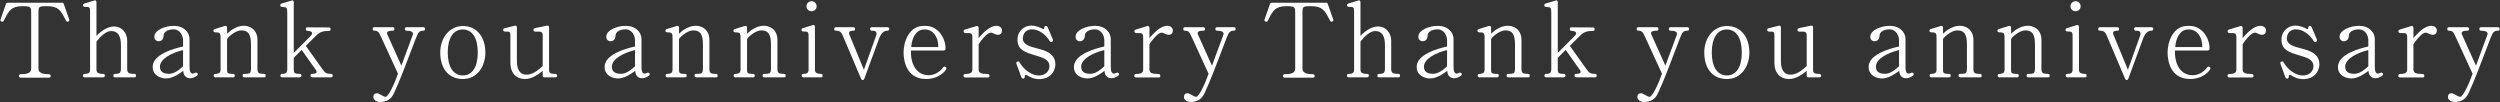 <?xml version="1.0" encoding="UTF-8"?>
<svg id="_レイヤー_2" data-name="レイヤー 2" xmlns="http://www.w3.org/2000/svg" viewBox="0 0 6586.28 269.61">
  <rect x="0" y="0" width="6586.28" height="269.61" fill="#333333" stroke="none"/>
  <defs>
    <style>
      .cls-1 {
        fill: #fff;
        stroke-width: 0px;
      }
    </style>
  </defs>
  <g id="_レイヤー_1-2" data-name="レイヤー 1">
    <g>
      <g>
        <path class="cls-1" d="m3384.82,204.66c-3.25,0-4.57-1.33-4.57-4.57s1.33-4.57,4.57-4.57c19.21,0,27.4-4.42,27.4-14.79V33.76c0-13.81-.78-17.43-19.77-17.43h-3.81c-29.01,0-35.22,12.11-46.5,34.11-.71,1.39-1.44,2.81-2.2,4.27-.79,1.74-1.89,2.57-3.38,2.57-.78,0-1.68-.23-2.66-.67-2.66-1.21-3.43-2.94-2.42-5.46l14.39-40.81c.73-2.18,2.06-3.15,4.34-3.15h143.44c2.27,0,3.61.97,4.33,3.13l14.38,40.79c1.02,2.56.25,4.3-2.4,5.5-.89.4-1.7.61-2.4.61-1.4,0-2.49-.81-3.33-2.49-1.01-1.89-1.96-3.69-2.88-5.43-10.85-20.56-17.4-32.96-45.83-32.96h-7.04c-16.56,0-17.13,2.99-17.13,17.13v146.96c0,10.43,8.45,15.08,27.4,15.08,2.77,0,4.87,1.97,4.87,4.57s-2.09,4.57-4.87,4.57h-73.92Z"/>
        <path class="cls-1" d="m3633.27,203.78c-3.25,0-4.57-1.33-4.57-4.57s1.33-4.57,4.57-4.57c12.5,0,15.37-2.76,15.37-14.79v-61.31c0-24.75-8.48-36.79-25.93-36.79-14.43,0-30.9,17.41-38.36,27.69l-.19.26v73.66c0,8,5.05,11.27,17.43,11.27,3.25,0,4.57,1.32,4.57,4.57s-1.33,4.57-4.57,4.57h-48.69c-2.52,0-4.28-2-4.28-4.87s1.37-4.28,4.57-4.28c8.52,0,14.2-1.77,14.2-10.39V34.73c0-8.04,0-12.08-1.79-14.31-1.88-2.33-5.2-2.33-11.82-2.33-3.29,0-4.75-1.97-5-3.66-.29-1.94.78-4.31,3.83-5.24l25.82-7.92c.6-.19,1.19-.28,1.75-.28,2.51,0,4,1.83,4,4.9v88.72l1.72-1.78c13.94-14.45,30.71-23.08,44.88-23.08,6.56,0,12.65,1.79,18.1,5.33,10.33,6.89,16.26,18.67,16.26,32.31v74.8c0,10.58,6,12.44,18.6,12.44,3.16,0,4.57,1.23,4.57,3.99.15,1.67-.27,3.12-1.13,4.07-.66.72-1.52,1.09-2.56,1.09h-51.33Z"/>
        <path class="cls-1" d="m3767.62,206.71c-12.24,0-35.37-6.35-35.37-30.39,0-33.03,55.45-48.47,79.29-53.58l.79-.17v-16.36c0-11.16-6.88-28.87-25.35-28.87-16.23,0-25.93,8.11-25.93,15.96,0,11.39-7.2,15.43-13.37,15.43-2.2,0-5.66-.97-8.17-3.69-2.23-2.42-3.19-5.65-2.87-9.6,1.38-16.88,29.74-27.24,49.46-27.24h4.11c19,0,39.19,12.6,39.19,35.96v72.75c0,11.26,2.82,16.97,8.38,16.97,1.84,0,3.96-.68,6.31-2.02.84-.42,1.68-.64,2.46-.64,1.48,0,2.83.79,4.14,2.4,1.07,1.79.16,4.47-2.14,6.26-5.96,4.08-12.11,6.26-17.76,6.26-3.33,0-6.36-.75-9-2.23-5.2-3.01-8.03-7.99-8.88-15.66l-.2-1.81-1.42,1.14c-5.58,4.49-25.21,19.14-43.67,19.14Zm43.47-74.48c-27.55,6.8-59.72,22.27-59.72,43.5,0,16.93,14.62,18.1,20.87,18.6.9.09,1.84.13,2.78.13,11.32,0,23.42-6.47,37.01-19.78l.3-.29v-42.47l-1.24.31Z"/>
        <path class="cls-1" d="m3973.83,203.78c-3.25,0-4.57-1.32-4.57-4.57s1.33-4.57,4.57-4.57c15.47,0,17.43-1.66,17.43-14.79v-63.36c0-26.26-7.19-36.49-25.64-36.49-12.79,0-30.57,13.27-37.18,22.41l-.19.26v81.87c0,8.91,3.15,10.09,15.67,10.09,3.25,0,4.57,1.33,4.57,4.57s-1.33,4.57-4.57,4.57h-46.35c-2.61,0-4.57-2.09-4.57-4.87.24-2.85,1.83-4.28,4.87-4.28,9.21,0,13.32-3.38,13.32-10.97v-81.6c0-6.79,0-10.88-1.71-13.42-1.89-2.81-5.69-3.36-11.62-3.36-3.66,0-5.25-2.02-5.49-3.76-.27-1.89.87-4.22,4.01-5.14l25.83-7.92c.73-.24,1.41-.36,2.03-.36,2.47,0,4.01,1.91,4.01,4.98v15.81l1.69-1.59c6.19-5.84,22.73-19.41,42.41-19.41,6.91,0,13.47,1.74,19.48,5.18,10.49,5.92,16.51,17.68,16.51,32.28v77.15c0,10.31,4.49,12.15,17.13,12.15,3.21,0,4.57,1.28,4.57,4.28.14,1.57-.23,2.92-1.02,3.78-.65.71-1.58,1.09-2.67,1.09h-52.51Z"/>
        <path class="cls-1" d="m4152.77,203.78c-3.25,0-4.57-1.33-4.57-4.57s1.33-4.57,4.57-4.57c6.1,0,9.68-1.18,10.94-3.61.91-1.76.47-3.94-1.32-6.48l-37.65-53.19-20.78,21.09v30.33c0,9.86,2.64,11.85,15.67,11.85,3.25,0,4.57,1.32,4.57,4.57,0,2.61-2.09,4.57-4.87,4.57h-46.35c-1.18,0-2.19-.42-2.92-1.22-.82-.89-1.2-2.16-1.07-3.55,0-3.09,1.37-4.37,4.58-4.37,9.96,0,13.32-3.21,13.32-12.73V36.11c0-15.49-.82-17.72-13.32-17.72-3.38,0-4.9-2.12-5.17-3.93-.29-1.97.74-4.36,3.7-5.26l25.81-7.62c1.04-.3,1.95-.46,2.71-.46,1.55,0,3.34.54,3.34,4.78v133.55l46.04-46.35.03-.04c2.75-3.44,2.5-5.88,1.81-7.32-1.34-2.8-5.38-4.28-11.68-4.28-2.61,0-4.57-2.09-4.57-4.87,0-3.25,1.33-4.57,4.57-4.57l56.9.29c1.19,0,2.2.42,2.93,1.22.82.89,1.2,2.16,1.07,3.55,0,3.09-1.37,4.37-4.58,4.37-13.78,0-23.25,2.01-33.85,12.61l-27,26.7,44.5,62.29c6.6,9.3,10.9,11.57,21.93,11.57,2.79,0,4.33,1.47,4.58,4.36,0,2.78-1.76,4.78-4.28,4.78h-49.57Z"/>
        <path class="cls-1" d="m4331.41,268.61c-5.4,0-9.83-1.4-13.15-4.17-3.03-2.48-4.63-5.46-4.63-8.62,0-6.83,3.32-10.15,10.15-10.15,2.11,0,5.02,1.47,10.35,4.56,5.77,3.34,9.36,4.83,11.65,4.83,7.74,0,24.21-35.78,32.63-60.52l.13-.38-45.93-99.8c-2.1-4.72-4.26-8.45-5.77-9.97-2.27-2.27-6.06-3.52-10.68-3.52-2.96,0-4.28-1.32-4.28-4.28,0-3.32,1.36-4.87,4.28-4.87h48.4c3.16,0,4.57,1.5,4.57,4.87,0,3-1.37,4.28-4.57,4.28-9.95,0-14.79,2.05-14.79,6.28,0,1.81.42,3.4,1.29,4.86l36.47,81.08,27.83-75.33.62-1.61c1.21-3.08,2.08-5.31,2.08-7.24,0-5.33-5.67-8.04-16.84-8.04-3.21,0-4.57-1.28-4.57-4.28,0-3.37,1.41-4.87,4.57-4.87h44.29c2.92,0,4.28,1.55,4.28,4.87,0,2.96-1.32,4.28-4.28,4.28-5.45,0-9.45,1.4-11.89,4.15-2.16,2.46-4.8,7.74-8.1,16.14-2.77,7.22-6.05,15.89-9.52,25.06-14.3,37.83-33.88,89.65-48.24,119.78-7.26,15.42-18.81,22.6-36.35,22.6Z"/>
        <path class="cls-1" d="m4549.36,208.18c-36.66,0-59.43-26.82-59.43-69.99,0-39.73,25.55-69.69,59.43-69.69,18.05,0,33.21,6.92,43.85,20.02,10.05,12.37,15.58,30.01,15.58,49.68,0,18.6-5.46,35.87-15.37,48.63-10.86,13.97-26.09,21.36-44.05,21.36Zm0-130.53c-24.87,0-39.72,22.63-39.72,60.55s14.85,60.55,39.72,60.55,39.43-22.07,39.43-60.55-14.74-60.55-39.43-60.55Z"/>
        <path class="cls-1" d="m4713.04,208.18c-8.99,0-38.31-3.14-38.31-43.59v-68.05c0-11.82-.37-13.33-9.95-13.33,0,0-3.17.01-3.96.01-3.3,0-5.02-2.02-5.26-4.03-.21-1.74.72-4.06,4.03-4.85l26.4-6.45c.64-.17,1.22-.25,1.77-.25,2.97,0,4.03,2.36,4.03,4.56v87.71c0,24.75,8.39,36.79,25.64,36.79s32.21-13.57,42.04-22.56l.33-.3v-77.88c0-11.51-2.63-12.76-12.99-12.76-.84,0-1.74,0-2.7.01-1.09,0-2.25.02-3.5.02-3.31,0-5-2.07-5.2-4.12-.2-2.05,1.02-4.41,4.22-5.05l31.39-6.45c.49-.1.97-.15,1.42-.15,2.58,0,4.13,1.77,4.13,4.74v113.23c0,8.52,7.49,9.21,16.55,9.21,2.77,0,4.87,1.97,4.87,4.57s-2.09,4.57-4.87,4.57h-28.75c-3.25,0-4.57-1.33-4.57-4.57v-12.68l-1.64,1.35c-16.29,13.47-31.47,20.3-45.12,20.3Z"/>
        <path class="cls-1" d="m4958.27,206.71c-12.24,0-35.37-6.35-35.37-30.39,0-33.03,55.45-48.47,79.29-53.58l.79-.17v-16.36c0-11.16-6.88-28.87-25.35-28.87-16.23,0-25.93,8.11-25.93,15.96,0,11.39-7.2,15.43-13.37,15.43-2.2,0-5.66-.97-8.17-3.69-2.23-2.42-3.19-5.65-2.87-9.6,1.38-16.88,29.74-27.24,49.46-27.24h4.11c19,0,39.19,12.6,39.19,35.96v72.75c0,11.26,2.82,16.97,8.38,16.97,1.84,0,3.96-.68,6.31-2.02.84-.42,1.68-.64,2.46-.64,1.48,0,2.83.79,4.14,2.4,1.07,1.79.16,4.47-2.14,6.26-5.96,4.08-12.11,6.26-17.76,6.26-3.33,0-6.36-.75-9-2.23-5.2-3.01-8.03-7.99-8.88-15.66l-.2-1.81-1.42,1.14c-5.58,4.49-25.21,19.14-43.67,19.14Zm43.47-74.48c-27.55,6.8-59.72,22.27-59.72,43.5,0,16.93,14.62,18.1,20.87,18.6.9.09,1.84.13,2.78.13,11.32,0,23.42-6.47,37.01-19.78l.3-.29v-42.47l-1.24.31Z"/>
        <path class="cls-1" d="m5164.48,203.78c-3.25,0-4.57-1.32-4.57-4.57s1.33-4.57,4.57-4.57c15.47,0,17.43-1.66,17.43-14.79v-63.36c0-26.26-7.19-36.49-25.64-36.49-12.79,0-30.57,13.27-37.18,22.41l-.19.26v81.87c0,8.91,3.15,10.09,15.67,10.09,3.25,0,4.57,1.33,4.57,4.57s-1.33,4.57-4.57,4.57h-46.35c-2.61,0-4.57-2.09-4.57-4.87.24-2.85,1.83-4.28,4.87-4.28,9.21,0,13.32-3.38,13.32-10.97v-81.61c0-6.78,0-10.88-1.71-13.42-1.89-2.81-5.69-3.36-11.62-3.36-3.66,0-5.25-2.02-5.49-3.76-.27-1.89.87-4.22,4.01-5.14l25.83-7.92c.73-.24,1.41-.36,2.03-.36,2.47,0,4.01,1.91,4.01,4.98v15.81l1.69-1.59c6.19-5.84,22.72-19.41,42.4-19.41,6.91,0,13.47,1.74,19.48,5.18,10.49,5.92,16.51,17.68,16.51,32.28v77.15c0,10.31,4.49,12.15,17.13,12.15,3.21,0,4.57,1.28,4.57,4.28.14,1.57-.24,2.92-1.02,3.78-.65.71-1.57,1.09-2.67,1.09h-52.51Z"/>
        <path class="cls-1" d="m5343.71,203.78c-3.25,0-4.57-1.32-4.57-4.57s1.33-4.57,4.57-4.57c15.47,0,17.43-1.66,17.43-14.79v-63.36c0-26.26-7.19-36.49-25.64-36.49-12.79,0-30.57,13.27-37.18,22.41l-.19.26v81.87c0,8.91,3.15,10.09,15.67,10.09,3.25,0,4.57,1.33,4.57,4.57s-1.33,4.57-4.57,4.57h-46.35c-2.61,0-4.57-2.09-4.57-4.87.24-2.85,1.83-4.28,4.87-4.28,9.21,0,13.32-3.38,13.32-10.97v-81.61c0-6.78,0-10.88-1.71-13.42-1.89-2.81-5.69-3.36-11.62-3.36-3.66,0-5.25-2.02-5.49-3.76-.27-1.89.87-4.22,4.01-5.14l25.83-7.92c.73-.24,1.41-.36,2.03-.36,2.47,0,4.01,1.91,4.01,4.98v15.81l1.69-1.59c6.19-5.84,22.72-19.41,42.4-19.41,6.91,0,13.47,1.74,19.48,5.18,10.49,5.92,16.51,17.68,16.51,32.28v77.15c0,10.31,4.49,12.15,17.13,12.15,3.21,0,4.57,1.28,4.57,4.28.14,1.57-.24,2.92-1.02,3.78-.65.71-1.57,1.09-2.67,1.09h-52.51Z"/>
        <path class="cls-1" d="m5446.22,203.78c-2.77-.79-4.12-2.48-4.12-5.16.24-2.58,1.82-3.99,4.57-3.99,10.05,0,13.61-3.18,13.61-12.15v-83.17c0-7.73,0-11.61-1.79-13.88-1.9-2.4-5.36-2.51-11.83-2.51-3.39,0-4.88-2.02-5.13-3.76-.27-1.91.84-4.23,3.94-5.14l25.83-7.92c.55-.17,1.1-.26,1.62-.26,2.51,0,4.13,1.91,4.13,4.87v112.93c0,7.69,4.69,10.97,15.67,10.97,3.25,0,4.57,1.32,4.57,4.57s-1.33,4.57-4.57,4.57h-46.5Zm21.86-174.24c-7.5,0-13.37-5.75-13.37-13.08s6-13.37,13.37-13.37,13.37,6,13.37,13.37-5.88,13.08-13.37,13.08Z"/>
        <path class="cls-1" d="m5603.3,210.86c-.15,0-.3-.01-.45-.03h-.06s-.06,0-.06,0c-1.75,0-3.12-1.08-4.07-3.22l-48.1-113.21c-3.79-9.15-7.48-13.52-18.23-13.52-3.21,0-4.57-1.28-4.57-4.28s1.76-4.87,4.28-4.87h46.05c3.25,0,4.57,1.33,4.57,4.57s-1.28,4.57-4.28,4.57c-5.67,0-9.19,1.12-10.75,3.43-1.09,1.61-1.14,3.68-.15,6.16l38.54,93.34,31.09-86.63c2.07-5.77,3.04-10.2,1.05-13.03-1.61-2.29-4.93-3.27-11.09-3.27-3.25,0-4.57-1.33-4.57-4.57s1.33-4.57,4.57-4.57h41.36c1.44,0,2.85.65,3.67,1.71.5.64,1.01,1.71.64,3.21l-.02.07v.07c-.23,1.97-1.75,4.1-4.59,4.1-9.8,0-17.02,6.74-22.06,20.6l-39.01,105.89c-.92,2.31-2.19,3.49-3.76,3.49Z"/>
        <path class="cls-1" d="m5770.22,208.18c-55.41,0-59.72-53.79-59.72-70.28,0-26.95,14.3-69.69,52.68-69.69h5.87c14.66,0,28.15,6.83,37.97,19.24,8.97,11.33,14.12,26.2,14.12,40.78,0,2.82-2.05,4.87-4.87,4.87h-86.33l-.03.97c-.64,21.56,5.24,40.35,16.14,51.58,8.06,8.31,18.66,12.52,31.5,12.52,14.87,0,30.45-10.37,36.92-20.4,1.11-1.42,2.8-2.35,4.36-2.35.88,0,1.69.28,2.4.83l.08.06c1.94,1.21,2.6,4.15,1.42,6.29-7.51,12.71-27.96,25.59-52.51,25.59Zm-4.31-130.61c-.82,0-1.66.03-2.5.08-21.52,1.45-30.96,24.31-32.62,45.21l-.08,1.08h71.31v-1c0-27.14-14.51-45.37-36.11-45.37Z"/>
        <path class="cls-1" d="m5872.59,204.07c-2.52,0-4.28-2-4.28-4.87,0-2.52,2-4.28,4.87-4.28,13.21,0,18.6-3.43,18.6-11.85v-81.84c0-14.2-1.36-14.2-18.01-14.2-3.38,0-4.9-2.12-5.17-3.93-.29-1.97.74-4.36,3.7-5.26l29.92-9.09c.51-.16,1.03-.24,1.54-.24,2.57,0,4.51,1.96,4.51,4.56v26.99l1.75-1.98c12.41-14.05,28.81-30.17,45.6-30.17,7.86,0,14.25,5.34,14.25,11.91,0,10.29-6.69,11.82-10.68,11.82-3.02,0-6.43-.87-9.58-2.45l-.29-.15c-2.9-1.54-5.65-2.99-8.88-2.99-2.46,0-4.96.86-7.67,2.62-5.79,4.18-17.45,16.08-24.37,27.6l-.14.24v66.57c0,8.86,6.1,11.85,24.17,11.85,2.61,0,4.57,2.09,4.57,4.87,0,3-1.37,4.28-4.57,4.28h-59.84Z"/>
        <path class="cls-1" d="m6067.83,208.55c-15.01,0-25.37-6.15-33.69-11.09l-.1-.05c-.57-.26-1.07-.38-1.55-.38-2.46,0-2.6,2.9-2.69,4.82-.02.48-.04.94-.1,1.32-.54,2.49-2.09,4.02-4.14,4.02-2.07,0-3.95-1.54-4.78-3.91l-12.91-35.21c-1.01-2.78-.27-4.57,2.41-5.79.98-.45,1.85-.67,2.58-.67.86,0,2.11.26,3.14,2.52,9.93,17.31,29.65,34.7,51.42,34.7.88,0,1.77-.03,2.65-.09,14.08-.98,24.69-11.25,24.69-23.88,0-18.01-15.8-22.67-37.68-29.12l-2.38-.72c-21.69-6.53-44.13-13.28-44.13-39.98s21.37-37.72,36.55-37.72c10.75,0,22.66,4.6,30.24,8.93.53.4,1.04.61,1.54.61,2.36,0,2.36-3.73,2.36-4.96.12-1.9,2.02-3.49,4.22-3.49,2,0,3.72,1.31,4.72,3.6l13.78,32.26c.94,2.12.01,4.54-2.21,5.77-.69.39-1.42.58-2.15.58-1.5,0-2.98-.83-4.17-2.33-7.82-13.02-18.04-22.15-31.23-27.92-4.84-2.02-10.24-3.12-15.22-3.12-14.02,0-22.88,8.17-24.3,22.42-1.64,16.77,16.62,22.7,37.13,27.76,23.48,5.71,48.52,14.12,48.52,41.86,0,21.8-16.62,38.28-39.52,39.19-1.02.05-2.03.08-3.01.08Z"/>
        <path class="cls-1" d="m6194.68,206.71c-12.24,0-35.37-6.35-35.37-30.39,0-33.03,55.45-48.47,79.29-53.58l.79-.17v-16.36c0-11.16-6.88-28.87-25.35-28.87-16.23,0-25.93,8.11-25.93,15.96,0,11.39-7.2,15.43-13.37,15.43-2.2,0-5.66-.97-8.17-3.69-2.23-2.42-3.19-5.65-2.87-9.6,1.38-16.88,29.74-27.24,49.46-27.24h4.11c19,0,39.19,12.6,39.19,35.96v72.75c0,11.26,2.82,16.97,8.38,16.97,1.84,0,3.96-.68,6.31-2.02.84-.42,1.68-.64,2.46-.64,1.48,0,2.83.79,4.14,2.4,1.07,1.79.16,4.47-2.14,6.26-5.96,4.08-12.11,6.26-17.76,6.26-3.33,0-6.36-.75-9-2.23-5.2-3.01-8.03-7.99-8.88-15.66l-.2-1.81-1.42,1.14c-5.58,4.49-25.21,19.14-43.67,19.14Zm43.47-74.48c-27.55,6.8-59.72,22.27-59.72,43.5,0,16.93,14.62,18.1,20.87,18.6.9.09,1.84.13,2.78.13,11.32,0,23.42-6.47,37.01-19.78l.3-.29v-42.47l-1.24.31Z"/>
        <path class="cls-1" d="m6322.57,204.07c-2.52,0-4.28-2-4.28-4.87,0-2.52,2-4.28,4.87-4.28,13.21,0,18.6-3.43,18.6-11.85v-81.84c0-14.2-1.36-14.2-18.01-14.2-3.38,0-4.9-2.12-5.17-3.93-.29-1.97.74-4.36,3.7-5.26l29.92-9.09c.51-.16,1.03-.24,1.54-.24,2.57,0,4.5,1.96,4.5,4.56v26.99l1.75-1.98c12.41-14.05,28.81-30.17,45.6-30.17,7.86,0,14.25,5.34,14.25,11.91,0,10.29-6.69,11.82-10.68,11.82-3.02,0-6.43-.87-9.58-2.45l-.29-.15c-2.9-1.54-5.65-2.99-8.88-2.99-2.46,0-4.97.86-7.67,2.62-5.79,4.18-17.45,16.08-24.37,27.6l-.14.24v66.57c0,8.86,6.1,11.85,24.17,11.85,2.61,0,4.57,2.09,4.57,4.87,0,3-1.37,4.28-4.57,4.28h-59.84Z"/>
        <path class="cls-1" d="m6466.89,268.61c-5.4,0-9.83-1.4-13.15-4.17-3.03-2.48-4.63-5.46-4.63-8.62,0-6.83,3.32-10.15,10.15-10.15,2.11,0,5.02,1.47,10.35,4.56,5.77,3.34,9.36,4.83,11.65,4.83,7.74,0,24.21-35.78,32.63-60.52l.13-.38-45.93-99.8c-2.1-4.72-4.26-8.45-5.77-9.97-2.27-2.27-6.06-3.52-10.68-3.52-2.96,0-4.28-1.32-4.28-4.28,0-3.32,1.36-4.87,4.28-4.87h48.4c3.16,0,4.57,1.5,4.57,4.87,0,3-1.37,4.28-4.57,4.28-9.95,0-14.79,2.05-14.79,6.28,0,1.81.42,3.4,1.29,4.86l36.47,81.08,27.83-75.33.62-1.61c1.21-3.08,2.08-5.31,2.08-7.24,0-5.33-5.67-8.04-16.84-8.04-3.21,0-4.57-1.28-4.57-4.28,0-3.37,1.41-4.87,4.57-4.87h44.29c2.92,0,4.28,1.55,4.28,4.87,0,2.96-1.32,4.28-4.28,4.28-5.45,0-9.45,1.4-11.89,4.15-2.16,2.46-4.8,7.74-8.1,16.14-2.77,7.22-6.05,15.89-9.52,25.06-14.3,37.83-33.88,89.65-48.24,119.78-7.26,15.42-18.81,22.6-36.35,22.6Z"/>
      </g>
      <g>
        <path class="cls-1" d="m54.76,204.66c-3.25,0-4.57-1.33-4.57-4.57s1.33-4.57,4.57-4.57c19.21,0,27.4-4.42,27.4-14.79V33.76c0-13.81-.78-17.43-19.77-17.43h-3.81c-29.01,0-35.22,12.11-46.5,34.1-.71,1.39-1.44,2.81-2.2,4.28-.79,1.74-1.89,2.57-3.38,2.57-.78,0-1.68-.23-2.66-.67-2.66-1.21-3.43-2.94-2.42-5.46L15.81,10.34c.73-2.18,2.06-3.15,4.34-3.15h143.44c2.27,0,3.61.97,4.33,3.13l14.38,40.79c1.02,2.56.25,4.3-2.4,5.5-.89.4-1.69.61-2.4.61-1.4,0-2.49-.81-3.33-2.49-1.01-1.88-1.96-3.69-2.88-5.43-10.85-20.56-17.4-32.96-45.82-32.96h-7.04c-16.56,0-17.13,2.99-17.13,17.13v146.96c0,10.43,8.45,15.08,27.4,15.08,2.77,0,4.87,1.97,4.87,4.57s-2.09,4.57-4.87,4.57H54.76Z"/>
        <path class="cls-1" d="m303.22,203.78c-3.25,0-4.57-1.33-4.57-4.57s1.33-4.57,4.57-4.57c12.5,0,15.37-2.76,15.37-14.79v-61.31c0-24.75-8.48-36.79-25.93-36.79-14.43,0-30.9,17.41-38.36,27.69l-.19.26v73.66c0,8,5.05,11.27,17.43,11.27,3.25,0,4.57,1.32,4.57,4.57s-1.33,4.57-4.57,4.57h-48.69c-2.52,0-4.28-2-4.28-4.87s1.37-4.28,4.57-4.28c8.52,0,14.2-1.77,14.2-10.39V34.73c0-8.04,0-12.08-1.79-14.3-1.88-2.33-5.2-2.33-11.82-2.33-3.29,0-4.75-1.97-5-3.66-.29-1.94.78-4.31,3.83-5.24l25.82-7.92c.6-.19,1.19-.28,1.75-.28,2.51,0,4,1.83,4,4.9v88.72l1.72-1.78c13.94-14.45,30.71-23.08,44.88-23.08,6.56,0,12.65,1.79,18.1,5.33,10.33,6.89,16.26,18.67,16.26,32.31v74.8c0,10.58,6,12.44,18.6,12.44,3.16,0,4.57,1.23,4.57,3.99.15,1.67-.27,3.12-1.13,4.07-.66.72-1.52,1.09-2.56,1.09h-51.33Z"/>
        <path class="cls-1" d="m437.57,206.71c-12.23,0-35.37-6.35-35.37-30.39,0-33.03,55.45-48.47,79.29-53.58l.79-.17v-16.36c0-11.16-6.88-28.87-25.35-28.87-16.23,0-25.93,8.11-25.93,15.96,0,11.39-7.2,15.43-13.37,15.43-2.2,0-5.66-.97-8.17-3.69-2.23-2.42-3.19-5.65-2.86-9.6,1.38-16.88,29.74-27.24,49.46-27.24h4.11c19,0,39.19,12.6,39.19,35.96v72.75c0,11.26,2.82,16.97,8.38,16.97,1.84,0,3.96-.68,6.31-2.02.84-.42,1.68-.64,2.46-.64,1.48,0,2.83.79,4.14,2.4,1.07,1.79.16,4.47-2.14,6.26-5.96,4.08-12.11,6.26-17.76,6.26-3.33,0-6.36-.75-9-2.23-5.2-3.01-8.03-7.99-8.88-15.66l-.2-1.81-1.42,1.14c-5.58,4.49-25.21,19.14-43.67,19.14Zm43.47-74.48c-27.55,6.8-59.72,22.27-59.72,43.5,0,16.93,14.62,18.1,20.87,18.6.9.09,1.84.13,2.78.13,11.32,0,23.42-6.47,37.01-19.78l.3-.29v-42.47l-1.24.31Z"/>
        <path class="cls-1" d="m643.78,203.78c-3.25,0-4.57-1.32-4.57-4.57s1.33-4.57,4.57-4.57c15.47,0,17.43-1.66,17.43-14.79v-63.36c0-26.26-7.19-36.49-25.64-36.49-12.79,0-30.57,13.27-37.18,22.41l-.19.26v81.87c0,8.91,3.15,10.09,15.67,10.09,3.25,0,4.57,1.33,4.57,4.57s-1.33,4.57-4.57,4.57h-46.35c-2.61,0-4.57-2.09-4.57-4.87.24-2.85,1.83-4.28,4.87-4.28,9.21,0,13.32-3.38,13.32-10.97v-81.61c0-6.79,0-10.88-1.71-13.42-1.89-2.81-5.69-3.36-11.61-3.36-3.66,0-5.25-2.02-5.49-3.76-.27-1.89.87-4.22,4.01-5.14l25.83-7.92c.73-.24,1.41-.36,2.03-.36,2.47,0,4.01,1.91,4.01,4.98v15.81l1.69-1.59c6.19-5.84,22.72-19.41,42.4-19.41,6.91,0,13.47,1.74,19.48,5.18,10.49,5.92,16.51,17.68,16.51,32.28v77.15c0,10.31,4.49,12.15,17.13,12.15,3.21,0,4.57,1.28,4.57,4.28.14,1.57-.24,2.92-1.02,3.78-.65.71-1.57,1.09-2.67,1.09h-52.51Z"/>
        <path class="cls-1" d="m822.71,203.78c-3.25,0-4.57-1.33-4.57-4.57s1.33-4.57,4.57-4.57c6.1,0,9.68-1.18,10.94-3.61.91-1.76.47-3.94-1.32-6.48l-37.65-53.19-20.78,21.09v30.33c0,9.86,2.64,11.85,15.67,11.85,3.25,0,4.57,1.32,4.57,4.57,0,2.61-2.09,4.57-4.87,4.57h-46.35c-1.18,0-2.19-.42-2.92-1.22-.82-.89-1.2-2.16-1.07-3.55,0-3.09,1.37-4.37,4.58-4.37,9.96,0,13.32-3.21,13.32-12.73V36.11c0-15.49-.82-17.72-13.32-17.72-3.38,0-4.9-2.12-5.17-3.93-.29-1.97.74-4.36,3.7-5.26l25.81-7.62c1.04-.3,1.95-.46,2.71-.46,1.55,0,3.34.54,3.34,4.78v133.55l46.04-46.35.03-.04c2.75-3.44,2.5-5.88,1.81-7.32-1.35-2.8-5.38-4.28-11.68-4.28-2.61,0-4.57-2.09-4.57-4.87,0-3.25,1.33-4.57,4.57-4.57l56.9.29c1.19,0,2.2.42,2.93,1.22.82.89,1.2,2.16,1.07,3.55,0,3.09-1.37,4.37-4.58,4.37-13.78,0-23.25,2.01-33.85,12.61l-27,26.7,44.5,62.29c6.6,9.3,10.9,11.57,21.93,11.57,2.8,0,4.34,1.47,4.58,4.36,0,2.78-1.76,4.78-4.28,4.78h-49.57Z"/>
        <path class="cls-1" d="m1001.35,268.61c-5.4,0-9.83-1.4-13.15-4.17-3.03-2.48-4.63-5.46-4.63-8.62,0-6.83,3.32-10.15,10.15-10.15,2.11,0,5.02,1.47,10.35,4.56,5.77,3.34,9.36,4.83,11.65,4.83,7.74,0,24.21-35.78,32.63-60.52l.13-.38-45.93-99.8c-2.1-4.72-4.26-8.45-5.77-9.97-2.27-2.27-6.06-3.52-10.68-3.52-2.96,0-4.28-1.32-4.28-4.28,0-3.32,1.36-4.87,4.28-4.87h48.4c3.16,0,4.57,1.5,4.57,4.87,0,3-1.37,4.28-4.57,4.28-9.95,0-14.79,2.05-14.79,6.28,0,1.81.42,3.4,1.29,4.86l36.47,81.08,27.83-75.33.63-1.61c1.2-3.08,2.07-5.31,2.07-7.24,0-5.33-5.67-8.04-16.84-8.04-3.21,0-4.57-1.28-4.57-4.28,0-3.37,1.41-4.87,4.57-4.87h44.29c2.92,0,4.28,1.55,4.28,4.87,0,2.96-1.32,4.28-4.28,4.28-5.45,0-9.45,1.4-11.89,4.15-2.15,2.46-4.8,7.74-8.1,16.14-2.77,7.22-6.05,15.89-9.52,25.06-14.3,37.83-33.88,89.65-48.24,119.78-7.26,15.42-18.81,22.6-36.35,22.6Z"/>
        <path class="cls-1" d="m1219.3,208.18c-36.66,0-59.43-26.82-59.43-69.99,0-39.73,25.55-69.69,59.43-69.69,18.05,0,33.21,6.92,43.85,20.02,10.05,12.37,15.58,30.01,15.58,49.68,0,18.6-5.46,35.87-15.37,48.63-10.86,13.97-26.09,21.36-44.05,21.36Zm0-130.53c-24.87,0-39.72,22.63-39.72,60.55s14.85,60.55,39.72,60.55,39.43-22.07,39.43-60.55-14.74-60.55-39.43-60.55Z"/>
        <path class="cls-1" d="m1382.99,208.18c-8.99,0-38.31-3.14-38.31-43.59v-68.05c0-11.82-.37-13.33-9.95-13.33,0,0-3.17.01-3.96.01-3.3,0-5.02-2.02-5.26-4.03-.21-1.74.72-4.06,4.03-4.85l26.4-6.45c.64-.17,1.23-.25,1.77-.25,2.97,0,4.03,2.36,4.03,4.56v87.71c0,24.75,8.39,36.79,25.64,36.79s32.21-13.57,42.04-22.56l.33-.3v-77.88c0-11.51-2.63-12.76-12.99-12.76-.84,0-1.74,0-2.7.01-1.09,0-2.25.02-3.5.02-3.31,0-5-2.07-5.2-4.12-.2-2.05,1.02-4.41,4.22-5.05l31.39-6.45c.49-.1.97-.15,1.42-.15,2.58,0,4.13,1.77,4.13,4.74v113.23c0,8.52,7.49,9.21,16.55,9.21,2.77,0,4.87,1.97,4.87,4.57s-2.09,4.57-4.87,4.57h-28.75c-3.25,0-4.57-1.33-4.57-4.57v-12.68l-1.64,1.35c-16.29,13.47-31.48,20.3-45.12,20.3Z"/>
        <path class="cls-1" d="m1628.22,206.71c-12.23,0-35.37-6.35-35.37-30.39,0-33.03,55.45-48.47,79.29-53.58l.79-.17v-16.36c0-11.16-6.88-28.87-25.35-28.87-16.23,0-25.93,8.11-25.93,15.96,0,11.39-7.2,15.43-13.37,15.43-2.2,0-5.66-.97-8.17-3.69-2.23-2.42-3.19-5.65-2.86-9.6,1.38-16.88,29.74-27.24,49.46-27.24h4.11c19,0,39.19,12.6,39.19,35.96v72.75c0,11.26,2.82,16.97,8.38,16.97,1.84,0,3.96-.68,6.31-2.02.84-.42,1.68-.64,2.46-.64,1.48,0,2.83.79,4.14,2.4,1.07,1.79.16,4.47-2.14,6.26-5.96,4.08-12.11,6.26-17.76,6.26-3.33,0-6.36-.75-9-2.23-5.2-3.01-8.03-7.99-8.88-15.66l-.2-1.81-1.42,1.14c-5.58,4.49-25.21,19.14-43.67,19.14Zm43.47-74.48c-27.55,6.8-59.72,22.27-59.72,43.5,0,16.93,14.62,18.1,20.87,18.6.9.09,1.84.13,2.78.13,11.32,0,23.42-6.47,37.01-19.78l.3-.29v-42.47l-1.24.31Z"/>
        <path class="cls-1" d="m1834.43,203.78c-3.25,0-4.57-1.32-4.57-4.57s1.33-4.57,4.57-4.57c15.47,0,17.43-1.66,17.43-14.79v-63.36c0-26.26-7.19-36.49-25.64-36.49-12.79,0-30.57,13.27-37.18,22.41l-.19.26v81.87c0,8.91,3.15,10.09,15.67,10.09,3.25,0,4.57,1.33,4.57,4.57s-1.33,4.57-4.57,4.57h-46.35c-2.61,0-4.57-2.09-4.57-4.87.24-2.85,1.83-4.28,4.87-4.28,9.21,0,13.32-3.38,13.32-10.97v-81.61c0-6.79,0-10.88-1.71-13.42-1.89-2.81-5.69-3.36-11.62-3.36-3.66,0-5.25-2.02-5.49-3.76-.27-1.89.87-4.22,4.01-5.14l25.83-7.92c.73-.24,1.41-.36,2.03-.36,2.47,0,4.01,1.91,4.01,4.98v15.81l1.69-1.59c6.19-5.84,22.72-19.41,42.4-19.41,6.91,0,13.47,1.74,19.48,5.18,10.49,5.92,16.51,17.68,16.51,32.28v77.15c0,10.31,4.49,12.15,17.13,12.15,3.21,0,4.57,1.28,4.57,4.28.14,1.57-.24,2.92-1.02,3.78-.65.71-1.57,1.09-2.67,1.09h-52.51Z"/>
        <path class="cls-1" d="m2013.66,203.78c-3.25,0-4.57-1.32-4.57-4.57s1.33-4.57,4.57-4.57c15.47,0,17.43-1.66,17.43-14.79v-63.36c0-26.26-7.19-36.49-25.64-36.49-12.79,0-30.57,13.27-37.18,22.41l-.19.26v81.87c0,8.91,3.15,10.09,15.67,10.09,3.25,0,4.57,1.33,4.57,4.57s-1.33,4.57-4.57,4.57h-46.35c-2.61,0-4.57-2.09-4.57-4.87.24-2.85,1.83-4.28,4.87-4.28,9.21,0,13.32-3.38,13.32-10.97v-81.61c0-6.79,0-10.88-1.71-13.42-1.89-2.81-5.69-3.36-11.62-3.36-3.66,0-5.25-2.02-5.49-3.76-.27-1.89.87-4.22,4.01-5.14l25.83-7.92c.73-.24,1.41-.36,2.03-.36,2.47,0,4.01,1.91,4.01,4.98v15.81l1.69-1.59c6.19-5.84,22.72-19.41,42.4-19.41,6.91,0,13.47,1.74,19.48,5.18,10.49,5.92,16.51,17.68,16.51,32.28v77.15c0,10.31,4.49,12.15,17.13,12.15,3.21,0,4.57,1.28,4.57,4.28.14,1.57-.24,2.92-1.02,3.78-.65.71-1.57,1.09-2.67,1.09h-52.51Z"/>
        <path class="cls-1" d="m2116.17,203.78c-2.77-.79-4.12-2.48-4.12-5.16.24-2.58,1.82-3.99,4.57-3.99,10.05,0,13.61-3.18,13.61-12.15v-83.17c0-7.73,0-11.61-1.79-13.88-1.9-2.4-5.36-2.51-11.83-2.51-3.39,0-4.88-2.02-5.13-3.76-.27-1.91.84-4.23,3.94-5.14l25.83-7.92c.55-.17,1.1-.26,1.62-.26,2.51,0,4.13,1.91,4.13,4.87v112.93c0,7.69,4.69,10.97,15.67,10.97,3.25,0,4.57,1.32,4.57,4.57s-1.32,4.57-4.57,4.57h-46.5Zm21.86-174.24c-7.5,0-13.37-5.75-13.37-13.08s6-13.37,13.37-13.37,13.37,6,13.37,13.37-5.87,13.08-13.37,13.08Z"/>
        <path class="cls-1" d="m2273.25,210.86c-.15,0-.3-.01-.45-.03h-.06s-.06,0-.06,0c-1.75,0-3.12-1.08-4.07-3.22l-48.1-113.21c-3.79-9.15-7.48-13.52-18.23-13.52-3.21,0-4.57-1.28-4.57-4.28s1.76-4.87,4.28-4.87h46.05c3.25,0,4.57,1.33,4.57,4.57s-1.28,4.57-4.28,4.57c-5.67,0-9.19,1.12-10.75,3.43-1.09,1.61-1.14,3.68-.15,6.16l38.54,93.34,31.09-86.63c2.07-5.77,3.04-10.2,1.05-13.03-1.61-2.29-4.93-3.27-11.09-3.27-3.25,0-4.57-1.33-4.57-4.57s1.33-4.57,4.57-4.57h41.36c1.44,0,2.85.65,3.67,1.71.5.64,1.01,1.71.64,3.21l-.02.07v.07c-.23,1.97-1.75,4.1-4.59,4.1-9.8,0-17.02,6.74-22.06,20.6l-39.01,105.89c-.92,2.31-2.19,3.49-3.76,3.49Z"/>
        <path class="cls-1" d="m2440.17,208.18c-55.41,0-59.72-53.79-59.72-70.28,0-26.95,14.3-69.69,52.68-69.69h5.87c14.66,0,28.15,6.83,37.97,19.24,8.97,11.33,14.12,26.2,14.12,40.78,0,2.82-2.05,4.87-4.87,4.87h-86.33l-.03.97c-.64,21.56,5.24,40.35,16.13,51.58,8.06,8.31,18.66,12.52,31.5,12.52,14.87,0,30.45-10.37,36.92-20.4,1.11-1.42,2.8-2.35,4.36-2.35.88,0,1.69.28,2.4.83l.08.06c1.94,1.21,2.6,4.15,1.42,6.29-7.51,12.71-27.97,25.59-52.51,25.59Zm-4.31-130.61c-.82,0-1.66.03-2.5.08-21.52,1.45-30.96,24.31-32.62,45.21l-.09,1.08h71.31v-1c0-27.14-14.51-45.37-36.11-45.37Z"/>
        <path class="cls-1" d="m2542.54,204.07c-2.52,0-4.28-2-4.28-4.87,0-2.52,2-4.28,4.87-4.28,13.21,0,18.6-3.43,18.6-11.85v-81.84c0-14.2-1.36-14.2-18.01-14.2-3.38,0-4.9-2.12-5.17-3.93-.29-1.97.74-4.36,3.7-5.26l29.92-9.09c.51-.16,1.03-.24,1.54-.24,2.57,0,4.51,1.96,4.51,4.56v26.99l1.75-1.98c12.41-14.05,28.81-30.17,45.6-30.17,7.86,0,14.25,5.34,14.25,11.91,0,10.29-6.69,11.82-10.68,11.82-3.02,0-6.42-.87-9.58-2.45l-.29-.15c-2.9-1.54-5.65-2.99-8.88-2.99-2.46,0-4.97.86-7.67,2.62-5.79,4.18-17.45,16.08-24.36,27.6l-.14.24v66.57c0,8.86,6.1,11.85,24.17,11.85,2.61,0,4.57,2.09,4.57,4.87,0,3-1.37,4.28-4.57,4.28h-59.84Z"/>
        <path class="cls-1" d="m2737.78,208.55c-15.01,0-25.37-6.15-33.69-11.09l-.1-.05c-.57-.26-1.07-.38-1.55-.38-2.46,0-2.6,2.9-2.69,4.82-.02.48-.04.94-.1,1.32-.54,2.49-2.1,4.02-4.14,4.02-2.07,0-3.95-1.54-4.78-3.91l-12.91-35.21c-1.01-2.78-.27-4.57,2.41-5.79.98-.45,1.85-.67,2.58-.67.86,0,2.11.26,3.14,2.52,9.93,17.31,29.65,34.7,51.42,34.7.88,0,1.77-.03,2.65-.09,14.08-.98,24.69-11.25,24.69-23.88,0-18.01-15.8-22.67-37.68-29.12l-2.38-.72c-21.69-6.53-44.13-13.28-44.13-39.98s21.37-37.72,36.55-37.72c10.75,0,22.66,4.6,30.24,8.93.52.4,1.04.61,1.54.61,2.36,0,2.36-3.73,2.36-4.96.12-1.9,2.02-3.49,4.22-3.49,2,0,3.72,1.31,4.72,3.6l13.78,32.26c.94,2.12.01,4.54-2.21,5.77-.69.39-1.42.58-2.15.58-1.51,0-2.98-.83-4.17-2.33-7.82-13.02-18.04-22.15-31.22-27.92-4.84-2.02-10.24-3.12-15.23-3.12-14.02,0-22.88,8.17-24.3,22.42-1.64,16.77,16.62,22.7,37.13,27.76,23.48,5.71,48.52,14.12,48.52,41.86,0,21.8-16.62,38.28-39.52,39.19-1.02.05-2.03.08-3.01.08Z"/>
        <path class="cls-1" d="m2864.62,206.71c-12.23,0-35.37-6.35-35.37-30.39,0-33.03,55.45-48.47,79.29-53.58l.79-.17v-16.36c0-11.16-6.88-28.87-25.35-28.87-16.23,0-25.93,8.11-25.93,15.96,0,11.39-7.2,15.43-13.37,15.43-2.2,0-5.66-.97-8.17-3.69-2.23-2.42-3.19-5.65-2.86-9.6,1.38-16.88,29.74-27.24,49.46-27.24h4.11c19,0,39.19,12.6,39.19,35.96v72.75c0,11.26,2.82,16.97,8.38,16.97,1.84,0,3.96-.68,6.31-2.02.84-.42,1.68-.64,2.46-.64,1.48,0,2.83.79,4.14,2.4,1.07,1.79.16,4.47-2.14,6.26-5.96,4.08-12.11,6.26-17.76,6.26-3.33,0-6.36-.75-9-2.23-5.2-3.01-8.03-7.99-8.88-15.66l-.2-1.81-1.42,1.14c-5.58,4.49-25.21,19.14-43.67,19.14Zm43.47-74.48c-27.55,6.8-59.72,22.27-59.72,43.5,0,16.93,14.62,18.1,20.87,18.6.9.09,1.84.13,2.78.13,11.32,0,23.42-6.47,37.01-19.78l.3-.29v-42.47l-1.24.31Z"/>
        <path class="cls-1" d="m2992.52,204.07c-2.52,0-4.28-2-4.28-4.87,0-2.52,2-4.28,4.87-4.28,13.21,0,18.6-3.43,18.6-11.85v-81.84c0-14.2-1.36-14.2-18.01-14.2-3.38,0-4.9-2.12-5.17-3.93-.29-1.97.74-4.36,3.7-5.26l29.92-9.09c.51-.16,1.03-.24,1.54-.24,2.57,0,4.51,1.96,4.51,4.56v26.99l1.75-1.98c12.41-14.05,28.81-30.17,45.6-30.17,7.86,0,14.25,5.34,14.25,11.91,0,10.29-6.69,11.82-10.68,11.82-3.02,0-6.42-.87-9.58-2.45l-.29-.15c-2.9-1.54-5.65-2.99-8.88-2.99-2.46,0-4.97.86-7.67,2.62-5.79,4.18-17.45,16.08-24.36,27.6l-.14.24v66.57c0,8.86,6.1,11.85,24.17,11.85,2.61,0,4.57,2.09,4.57,4.87,0,3-1.37,4.28-4.57,4.28h-59.84Z"/>
        <path class="cls-1" d="m3136.84,268.61c-5.4,0-9.83-1.4-13.15-4.17-3.03-2.48-4.63-5.46-4.63-8.62,0-6.83,3.32-10.15,10.15-10.15,2.11,0,5.02,1.47,10.35,4.56,5.77,3.34,9.36,4.83,11.65,4.83,7.74,0,24.21-35.78,32.63-60.52l.13-.38-45.93-99.8c-2.1-4.72-4.26-8.45-5.77-9.97-2.27-2.27-6.06-3.52-10.68-3.52-2.96,0-4.28-1.32-4.28-4.28,0-3.32,1.36-4.87,4.28-4.87h48.4c3.16,0,4.57,1.5,4.57,4.87,0,3-1.37,4.28-4.57,4.28-9.95,0-14.79,2.05-14.79,6.28,0,1.81.42,3.4,1.29,4.86l36.47,81.08,27.83-75.33.63-1.62c1.2-3.08,2.07-5.3,2.07-7.24,0-5.33-5.67-8.04-16.84-8.04-3.21,0-4.57-1.28-4.57-4.28,0-3.37,1.41-4.87,4.57-4.87h44.29c2.92,0,4.28,1.55,4.28,4.87,0,2.96-1.32,4.28-4.28,4.28-5.45,0-9.45,1.4-11.89,4.15-2.16,2.46-4.8,7.74-8.1,16.14-2.77,7.22-6.05,15.89-9.52,25.06-14.3,37.83-33.88,89.65-48.24,119.78-7.26,15.42-18.81,22.6-36.35,22.6Z"/>
      </g>
    </g>
  </g>
</svg>